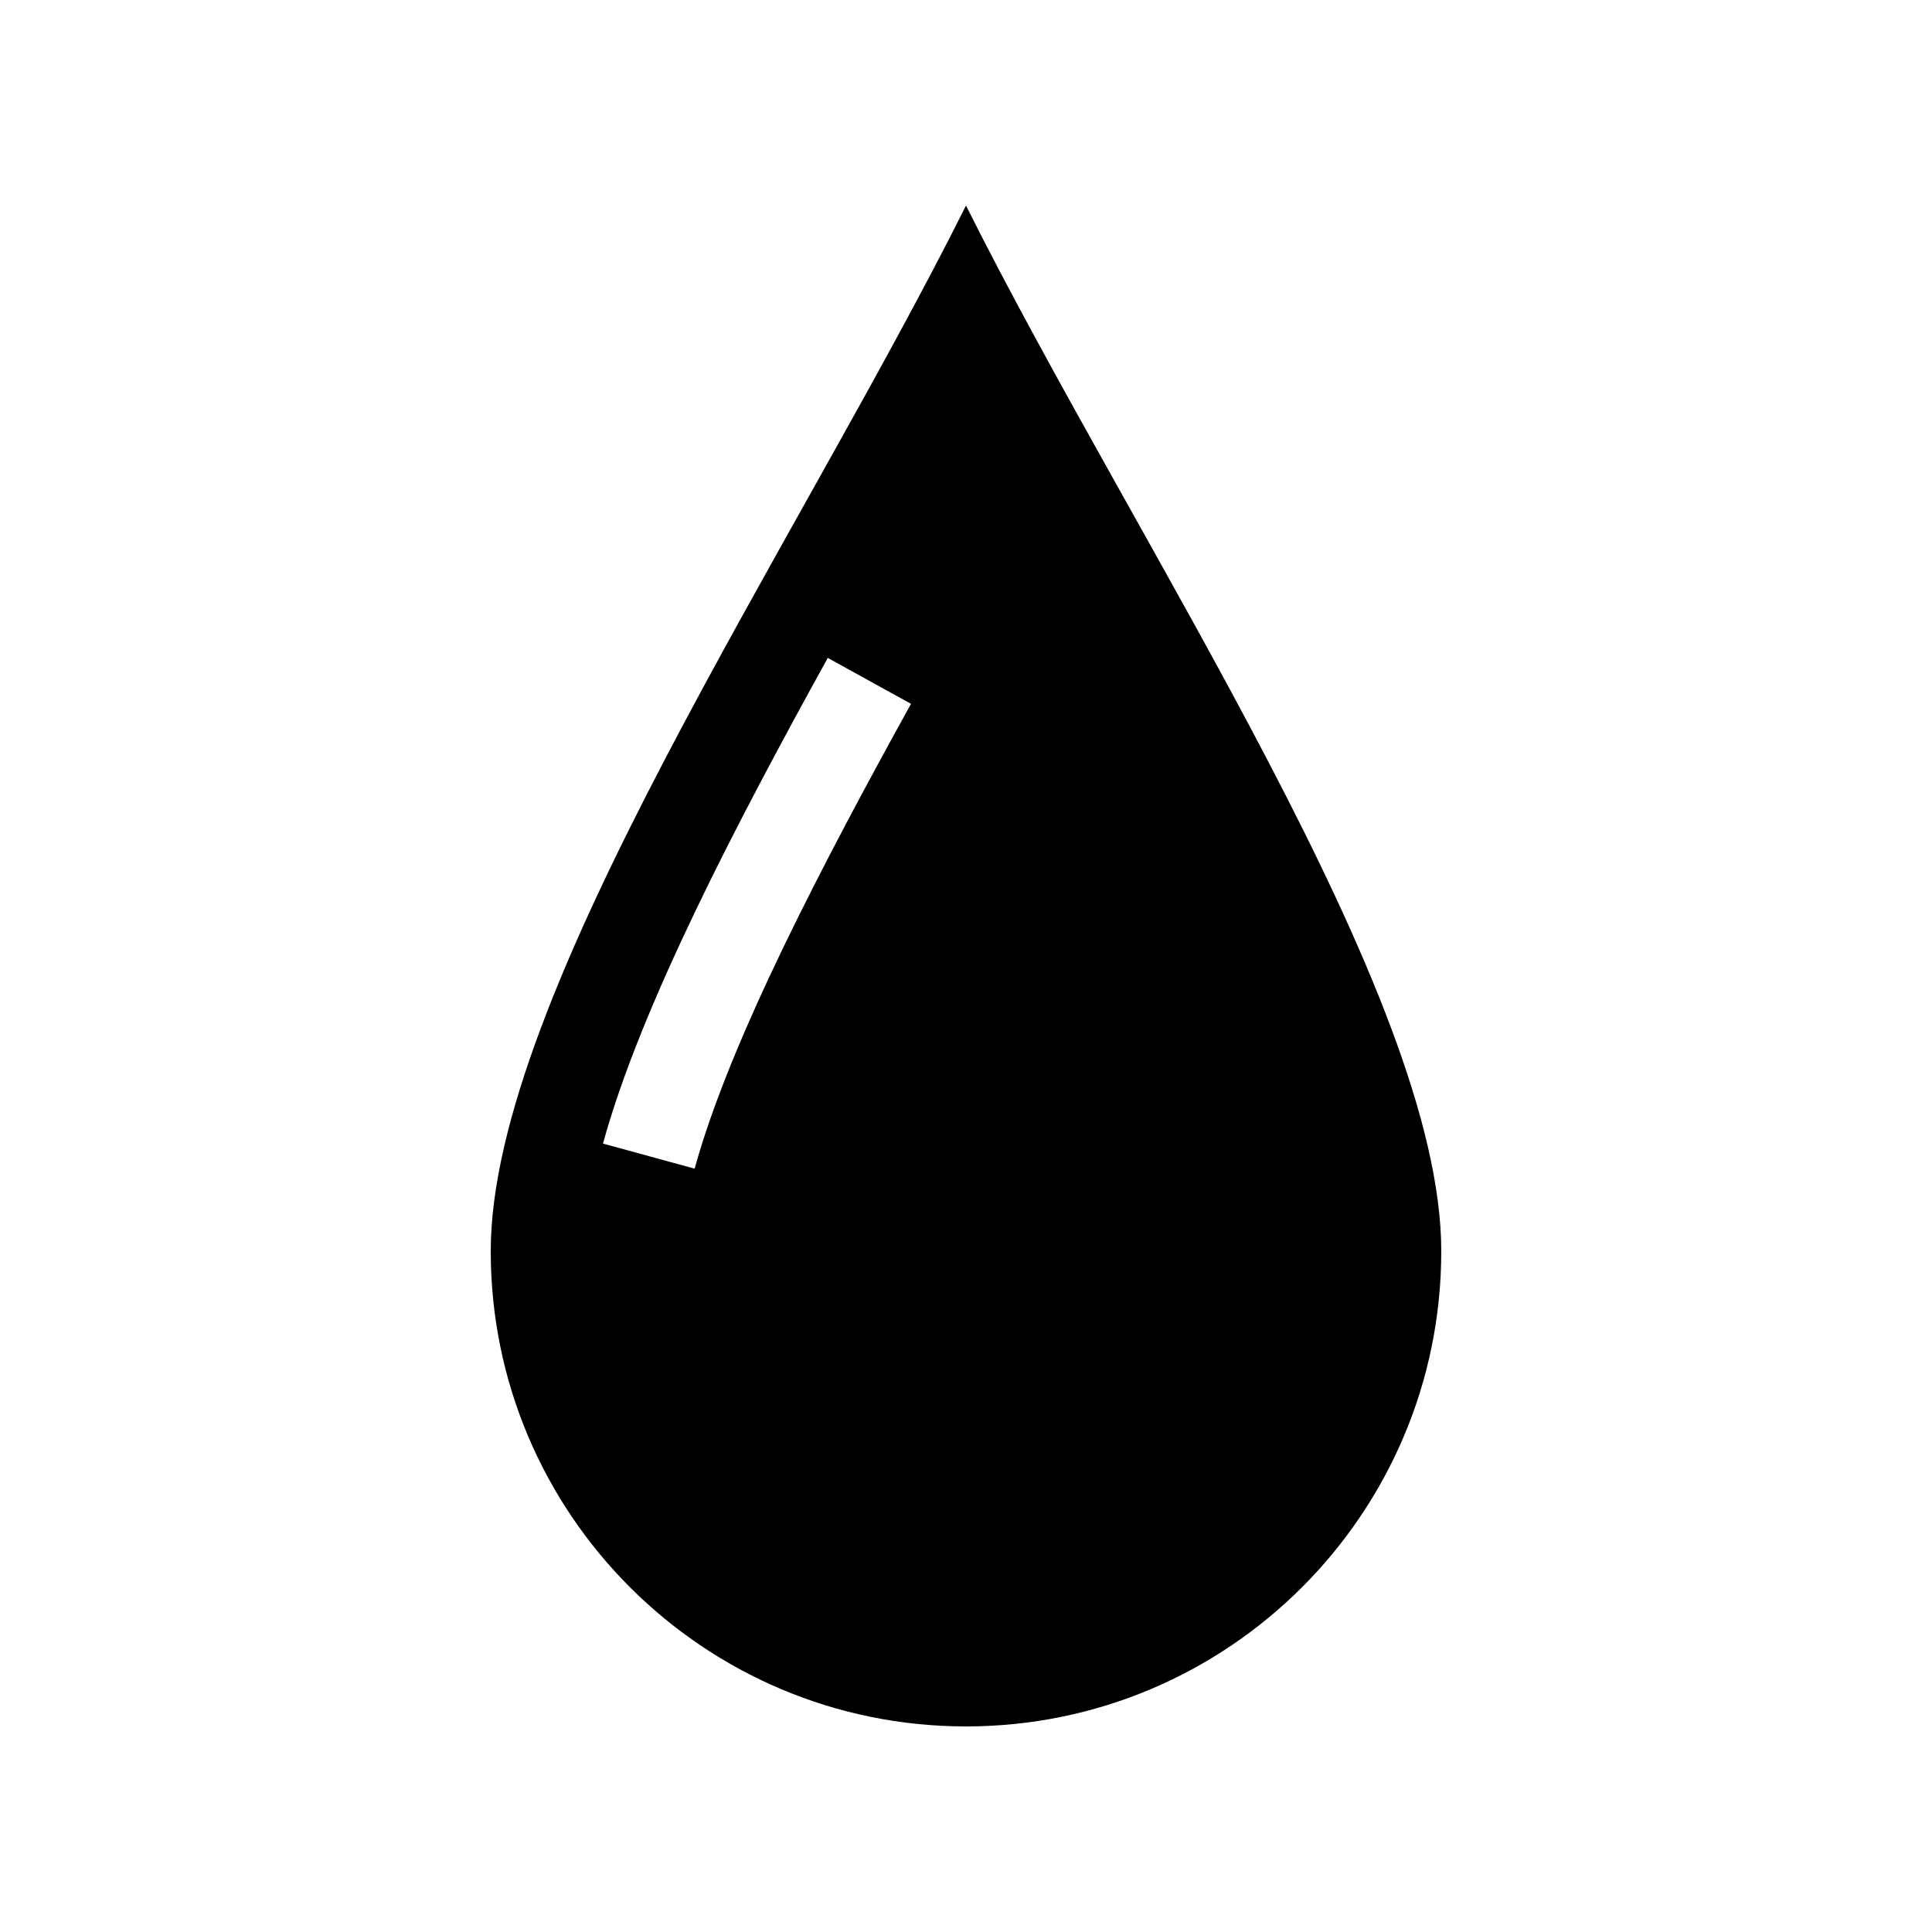<?xml version="1.0" encoding="UTF-8"?>
<!-- Uploaded to: ICON Repo, www.iconrepo.com, Generator: ICON Repo Mixer Tools -->
<svg fill="#000000" width="800px" height="800px" version="1.1" viewBox="144 144 512 512" xmlns="http://www.w3.org/2000/svg">
 <path d="m400 198.48c-45.375 90.746-125.95 209.22-125.95 277.09 0 69.562 56.391 125.95 125.95 125.95 69.559 0 125.95-56.391 125.95-125.95 0-67.875-80.578-186.35-125.95-277.09zm-71.91 255.23-24.293-6.648c9.965-36.391 35.703-85.488 59.574-128.71l22.051 12.172c-23.152 41.93-48.066 89.355-57.332 123.19z"/>
</svg>